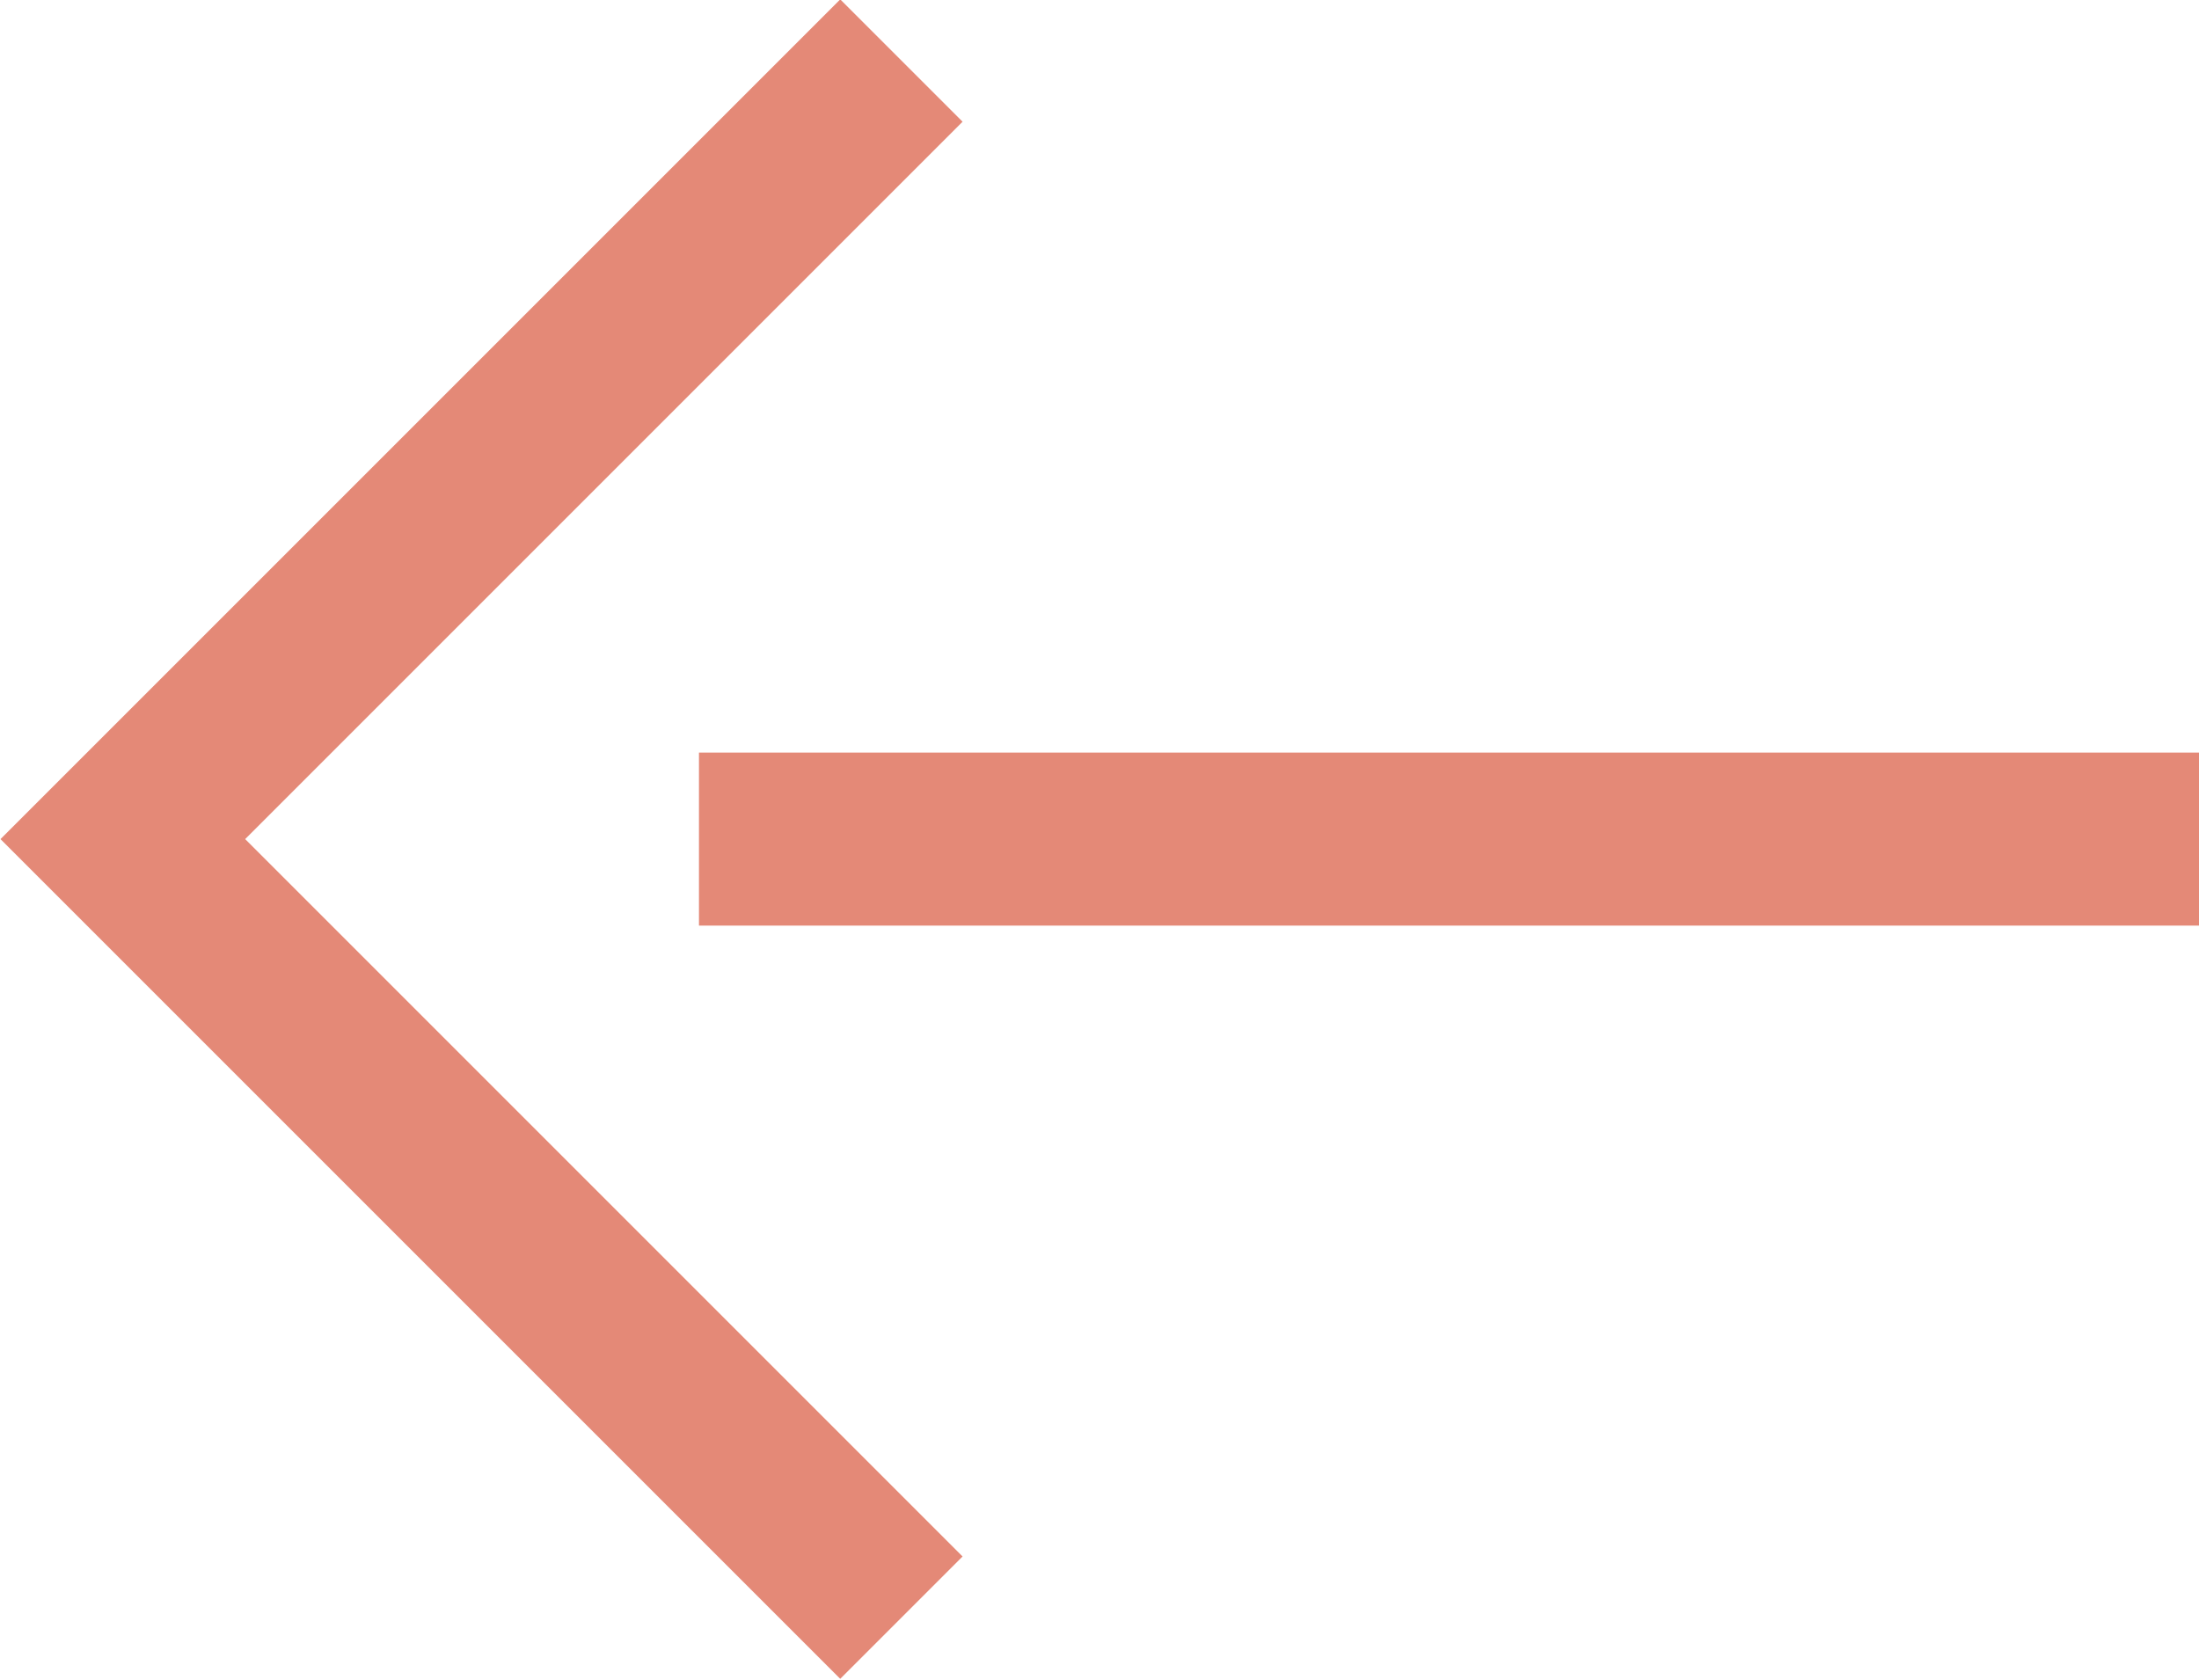 <?xml version="1.0" encoding="UTF-8"?>
<svg id="_レイヤー_2" data-name="レイヤー 2" xmlns="http://www.w3.org/2000/svg" viewBox="0 0 12.71 9.71">
  <g id="_デザイン" data-name="デザイン">
    <g>
      <line x1="12.71" y1="4.85" x2="4.04" y2="4.85" fill="none" stroke="#e48977" stroke-miterlimit="10"/>
      <polyline points="5.21 9.35 .71 4.85 5.21 .35" fill="none" stroke="#e48977" stroke-miterlimit="10"/>
    </g>
  </g>
</svg>